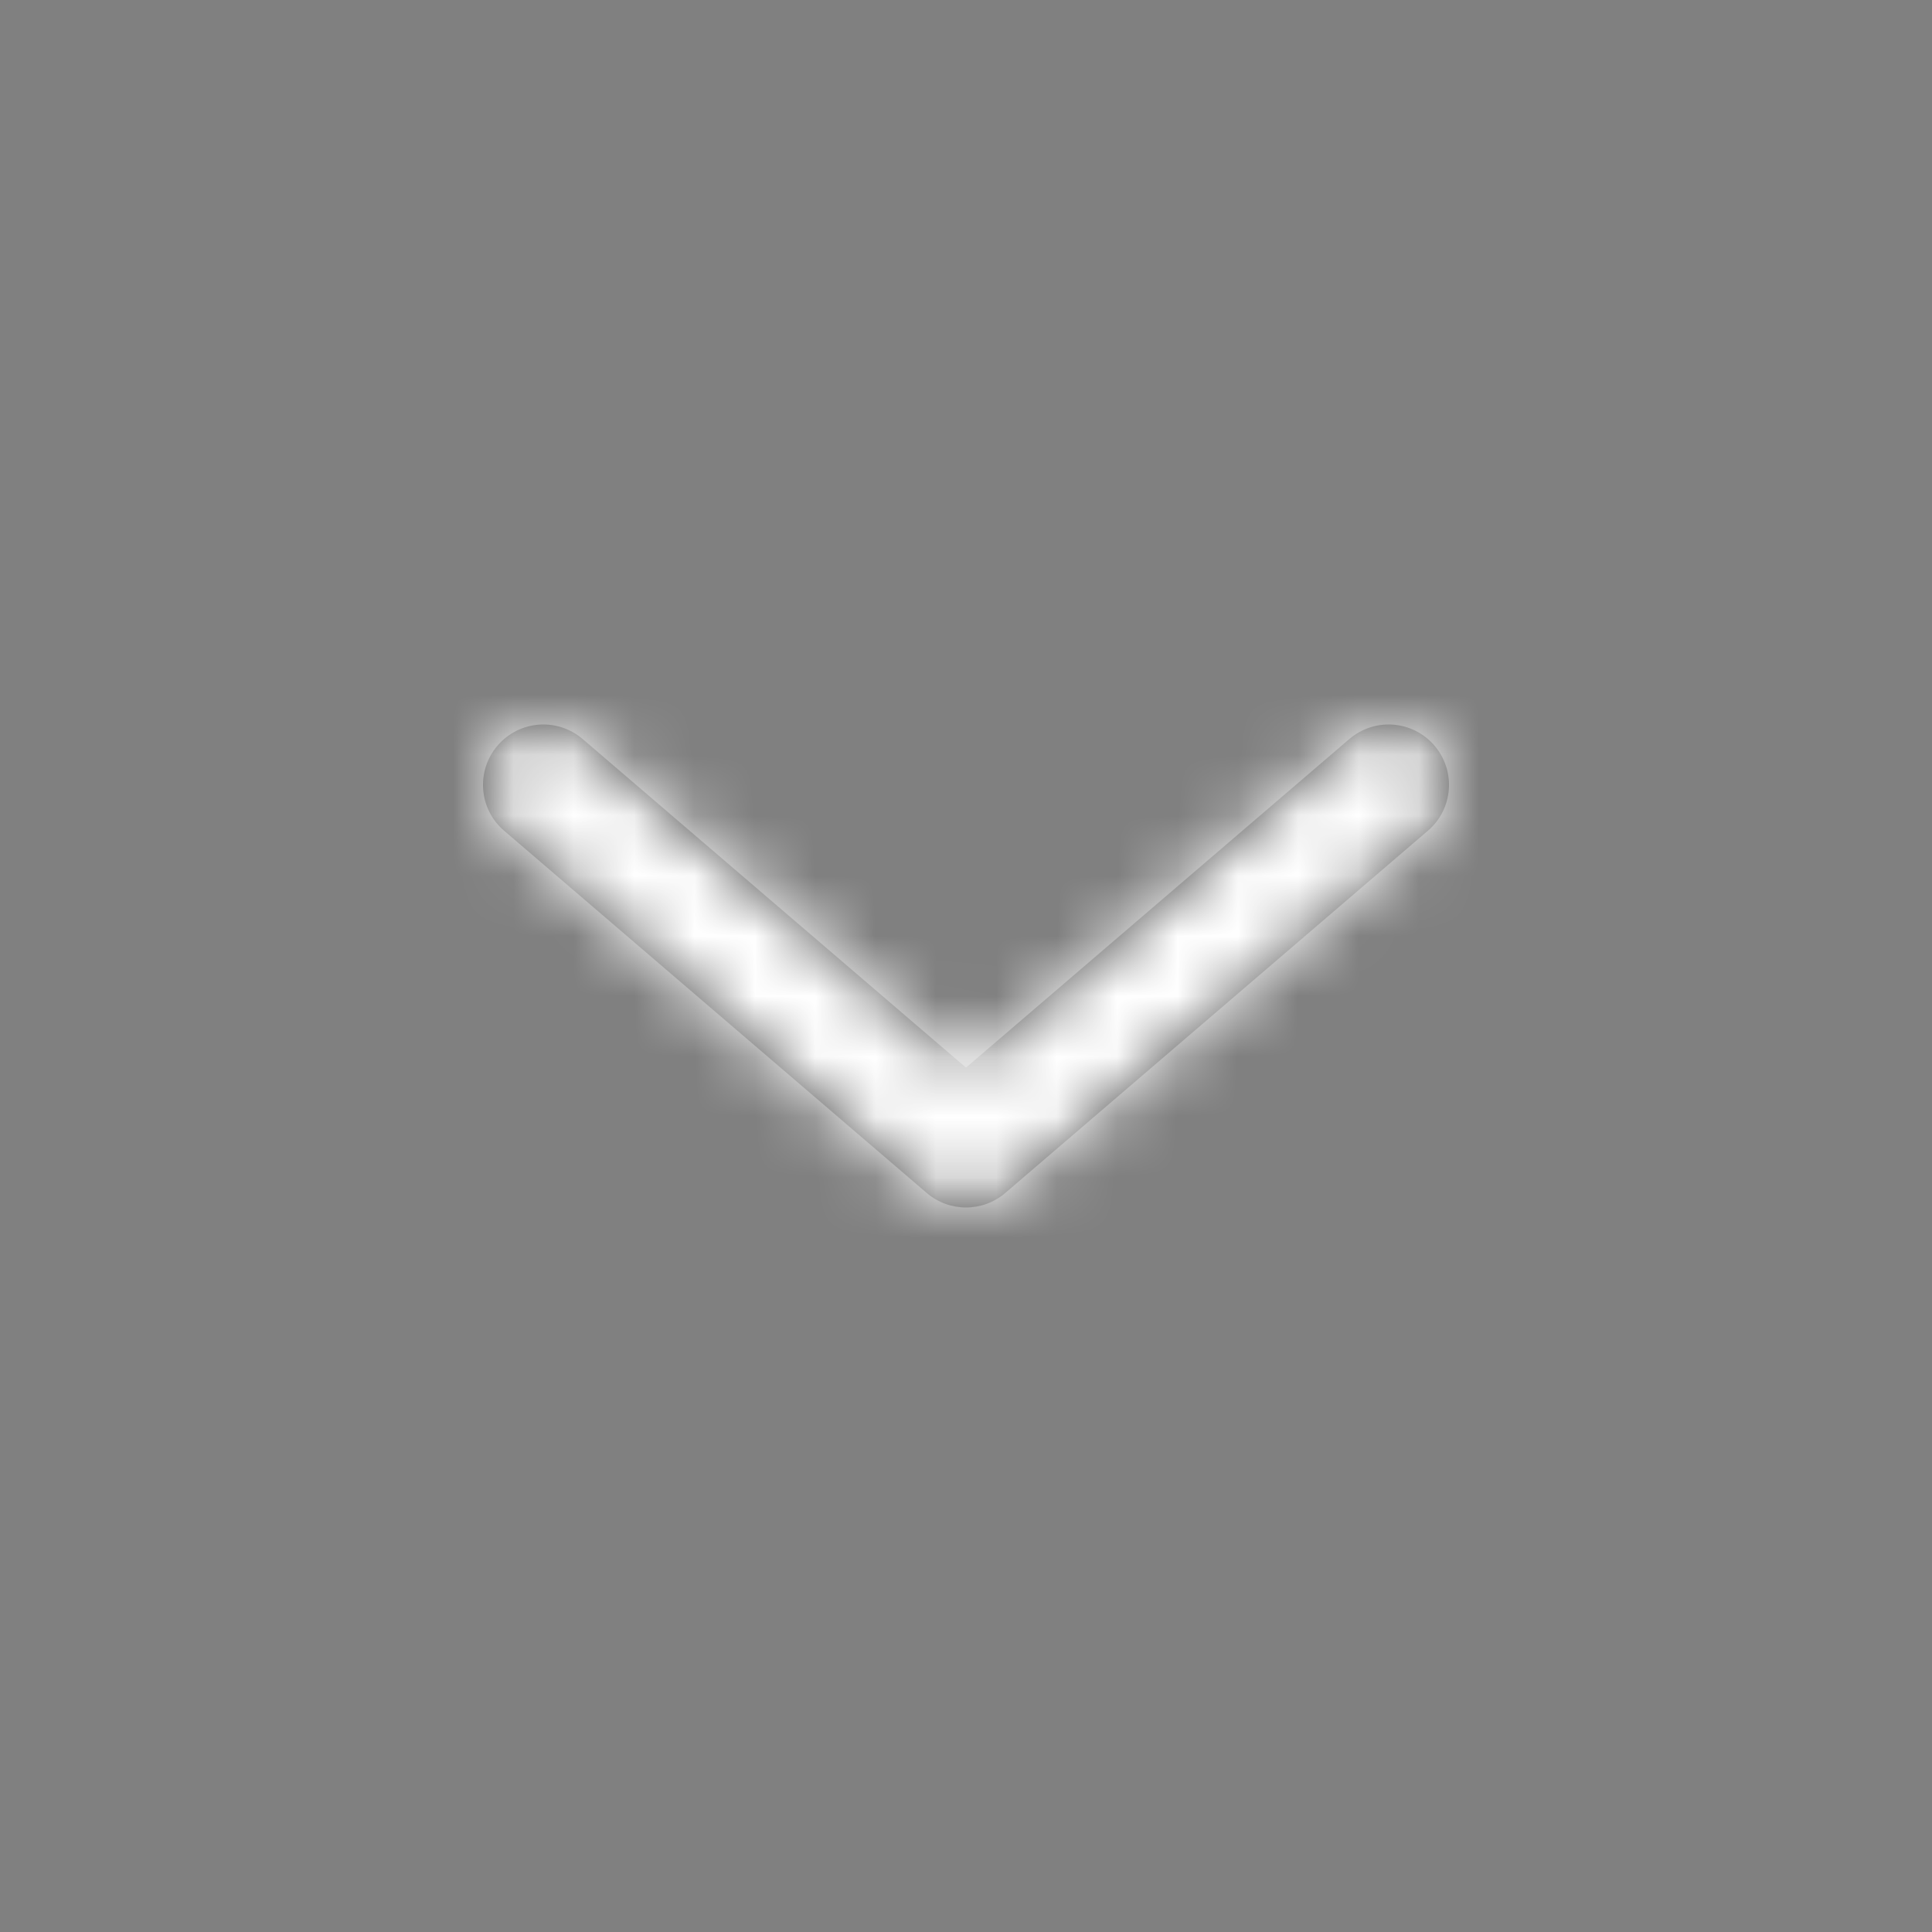 <?xml version="1.0" encoding="UTF-8"?>
<svg width="32px" height="32px" viewBox="0 0 32 32" version="1.1" xmlns="http://www.w3.org/2000/svg" xmlns:xlink="http://www.w3.org/1999/xlink">
    <rect x="0" y="0" width="32" height="32" fill="#808080" stroke="none"/>
    <!-- Generator: Sketch 59.1 (86144) - https://sketch.com -->
    <title>icon-downarrow</title>
    <desc>Created with Sketch.</desc>
    <defs>
        <path d="M16,17.683 L22.349,12.241 C22.769,11.881 23.4,11.93 23.759,12.349 C24.119,12.769 24.07,13.4 23.651,13.759 L16.651,19.759 C16.276,20.08 15.724,20.08 15.349,19.759 L8.349,13.759 C7.93,13.4 7.881,12.769 8.241,12.349 C8.6,11.93 9.231,11.881 9.651,12.241 L16,17.683 Z" id="path-1"></path>
    </defs>
    <g id="icon-downarrow" stroke="none" stroke-width="1" fill="none" fill-rule="evenodd">
        <g id="arrows/carat/down">
            <mask id="mask-2" fill="white">
                <use xlink:href="#path-1"></use>
            </mask>
            <use id="Mask" fill="#4A4A4A" fill-rule="nonzero" xlink:href="#path-1"></use>
            <g id="color/blue/blue400" mask="url(#mask-2)" fill="#ffffff" fill-rule="evenodd">
                <polygon points="0 0 32 0 32 32 0 32"></polygon>
            </g>
        </g>
    </g>
</svg>